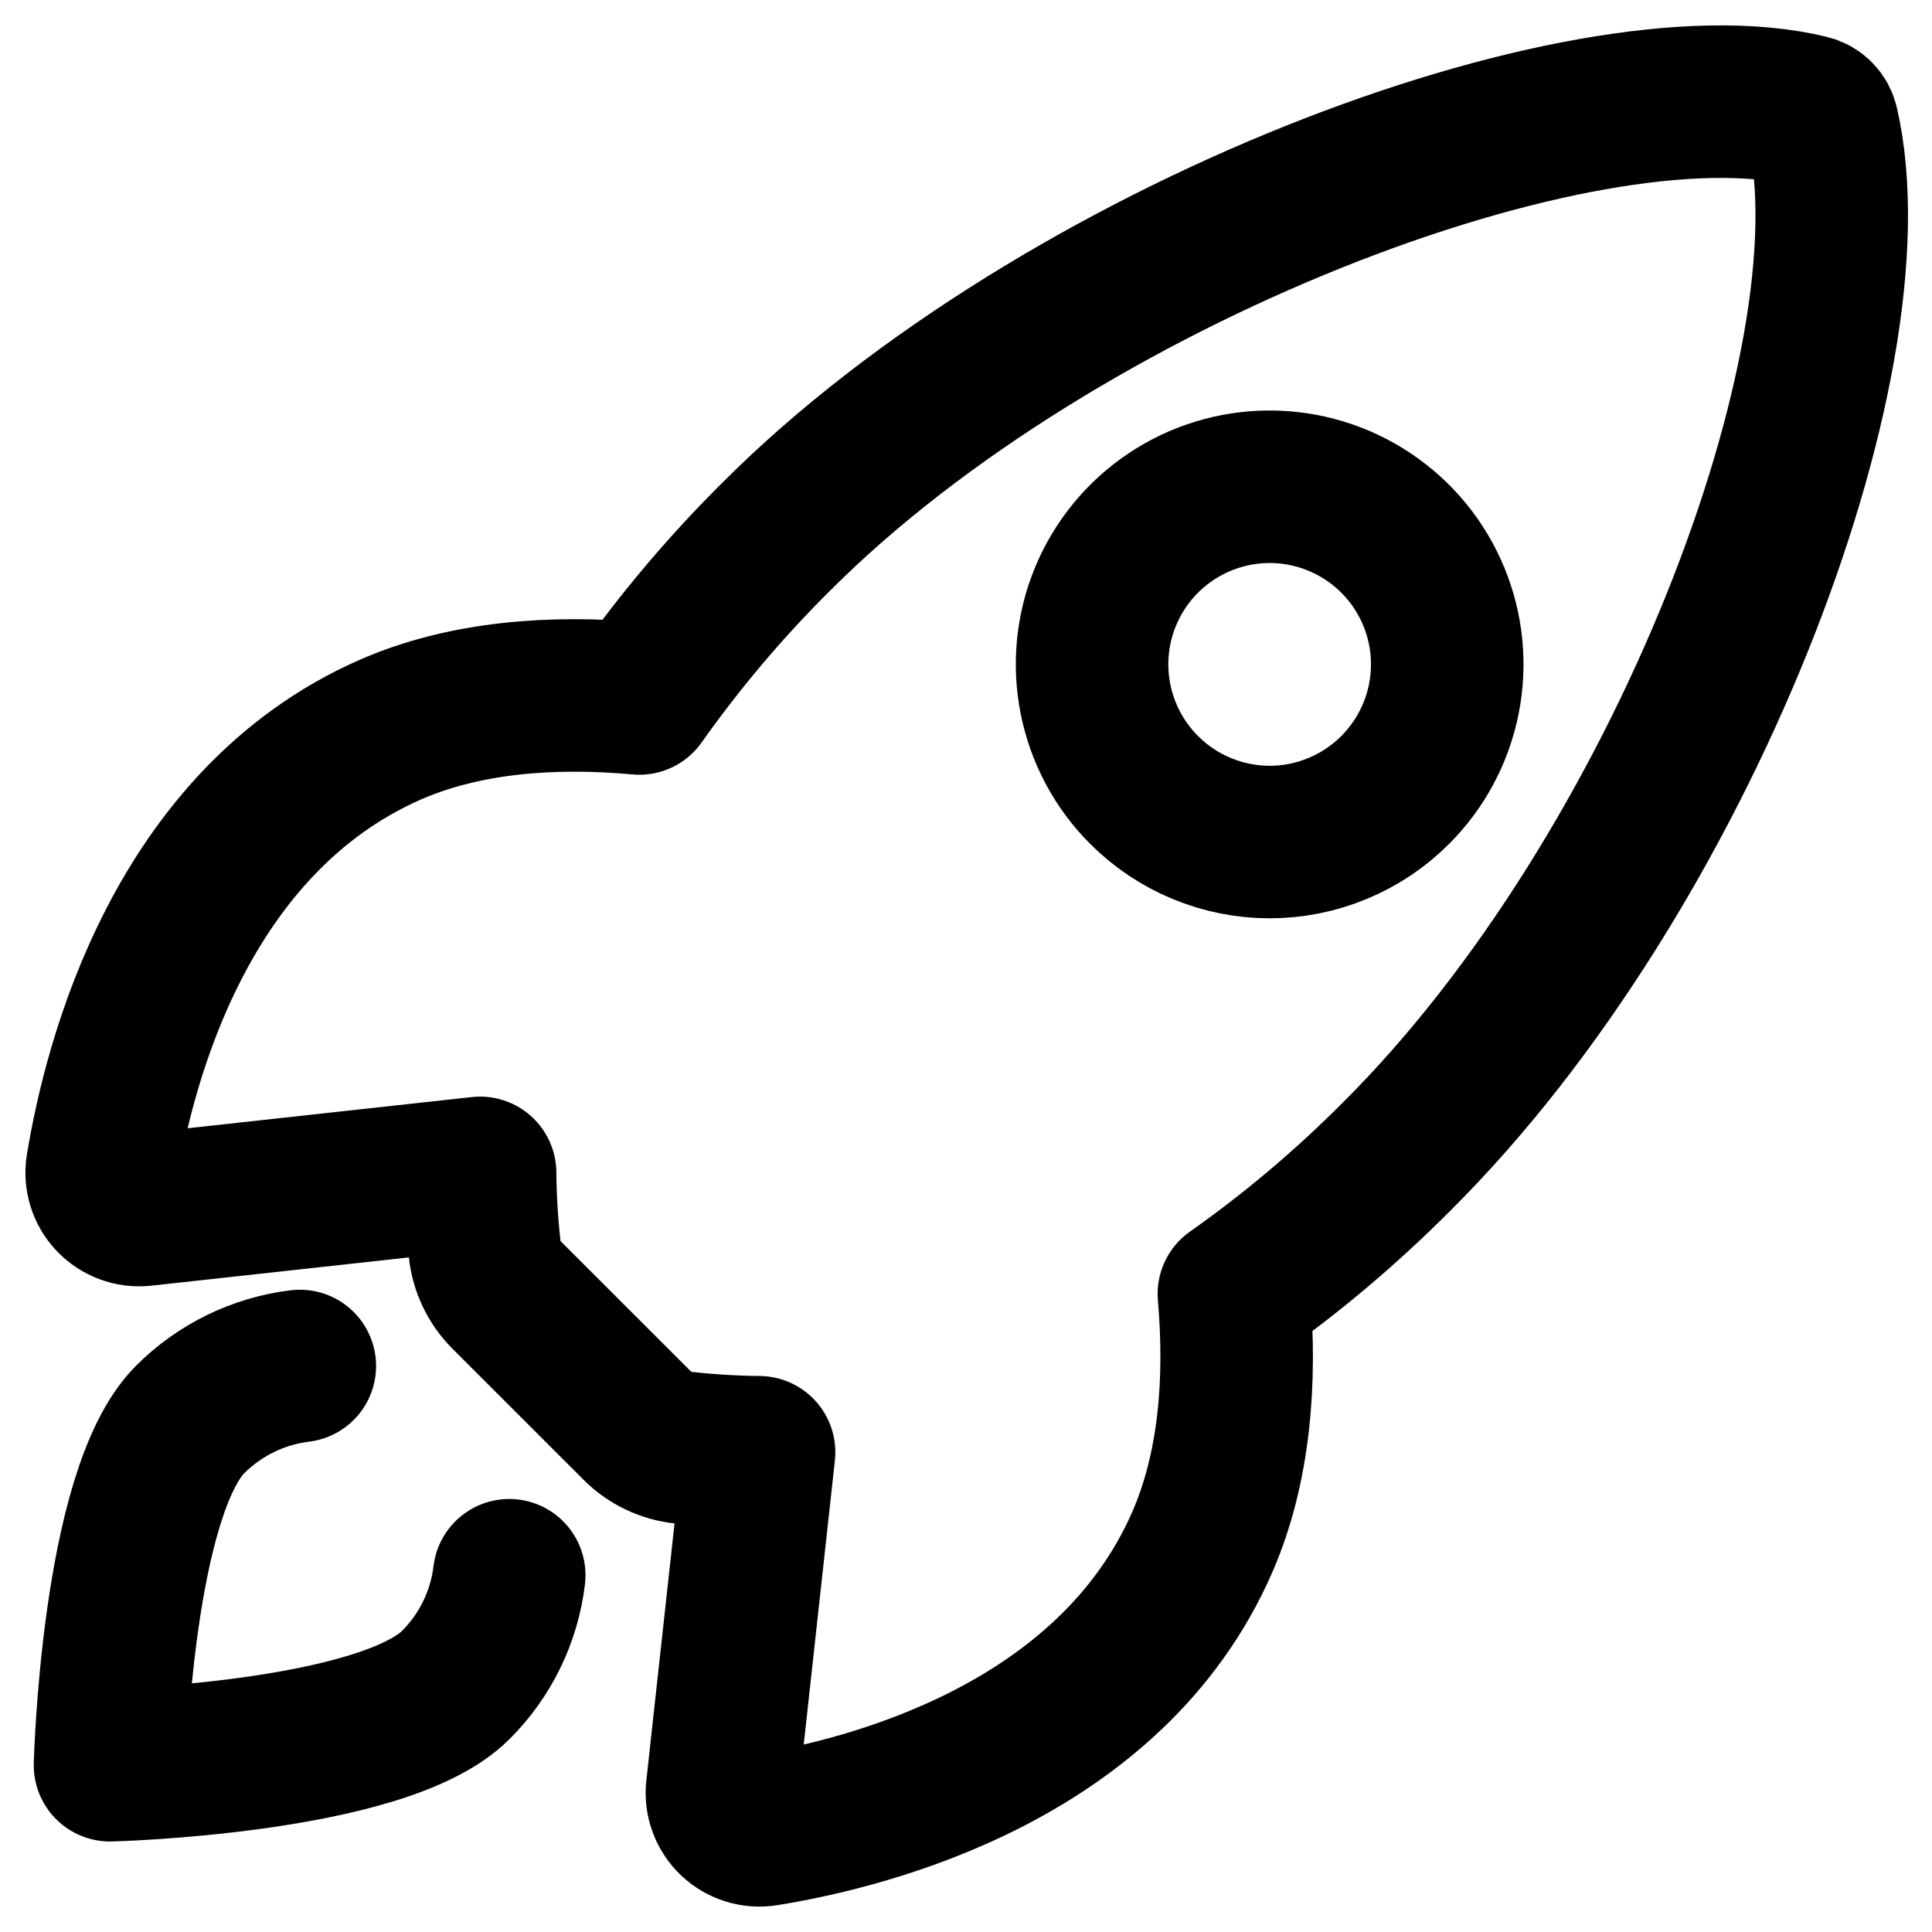 <svg width="38" height="38" viewBox="0 0 38 38" fill="none" xmlns="http://www.w3.org/2000/svg">
<path d="M35.849 2.461C35.835 2.394 35.802 2.332 35.754 2.283C35.706 2.234 35.645 2.199 35.579 2.183C31.13 1.095 20.855 4.972 15.282 10.541C14.288 11.526 13.383 12.596 12.575 13.738C10.857 13.582 9.139 13.713 7.677 14.351C3.547 16.167 2.345 20.91 2.01 22.946C1.991 23.058 1.999 23.172 2.032 23.28C2.065 23.388 2.123 23.487 2.2 23.569C2.278 23.651 2.373 23.715 2.479 23.754C2.585 23.794 2.699 23.808 2.811 23.797L9.443 23.069C9.447 23.569 9.477 24.068 9.533 24.566C9.567 24.909 9.721 25.23 9.966 25.473L12.534 28.04C12.777 28.286 13.098 28.439 13.442 28.474C13.936 28.529 14.433 28.559 14.93 28.564L14.203 35.19C14.191 35.302 14.206 35.416 14.245 35.521C14.285 35.627 14.348 35.722 14.43 35.8C14.512 35.877 14.611 35.934 14.719 35.968C14.827 36.001 14.941 36.009 15.053 35.991C17.089 35.663 21.842 34.462 23.647 30.332C24.285 28.868 24.416 27.159 24.269 25.45C25.415 24.643 26.487 23.737 27.475 22.743C33.068 17.181 36.92 7.131 35.849 2.461ZM22.503 15.537C22.014 15.049 21.682 14.426 21.547 13.749C21.412 13.071 21.481 12.369 21.745 11.731C22.01 11.092 22.457 10.547 23.032 10.163C23.606 9.779 24.282 9.574 24.973 9.574C25.663 9.574 26.339 9.779 26.913 10.163C27.488 10.547 27.935 11.092 28.2 11.731C28.464 12.369 28.533 13.071 28.398 13.749C28.263 14.426 27.931 15.049 27.442 15.537C27.118 15.862 26.733 16.12 26.309 16.295C25.886 16.471 25.431 16.562 24.973 16.562C24.514 16.562 24.059 16.471 23.636 16.295C23.212 16.12 22.827 15.862 22.503 15.537Z" stroke="black" stroke-width="3" stroke-linecap="round" stroke-linejoin="round"/>
<path d="M5.897 26.867C5.081 26.967 4.323 27.337 3.741 27.918C2.3 29.364 2.164 34.72 2.164 34.72C2.164 34.72 7.523 34.584 8.965 33.141C9.548 32.56 9.918 31.8 10.016 30.983" stroke="black" stroke-width="3" stroke-linecap="round" stroke-linejoin="round"/>
</svg>

